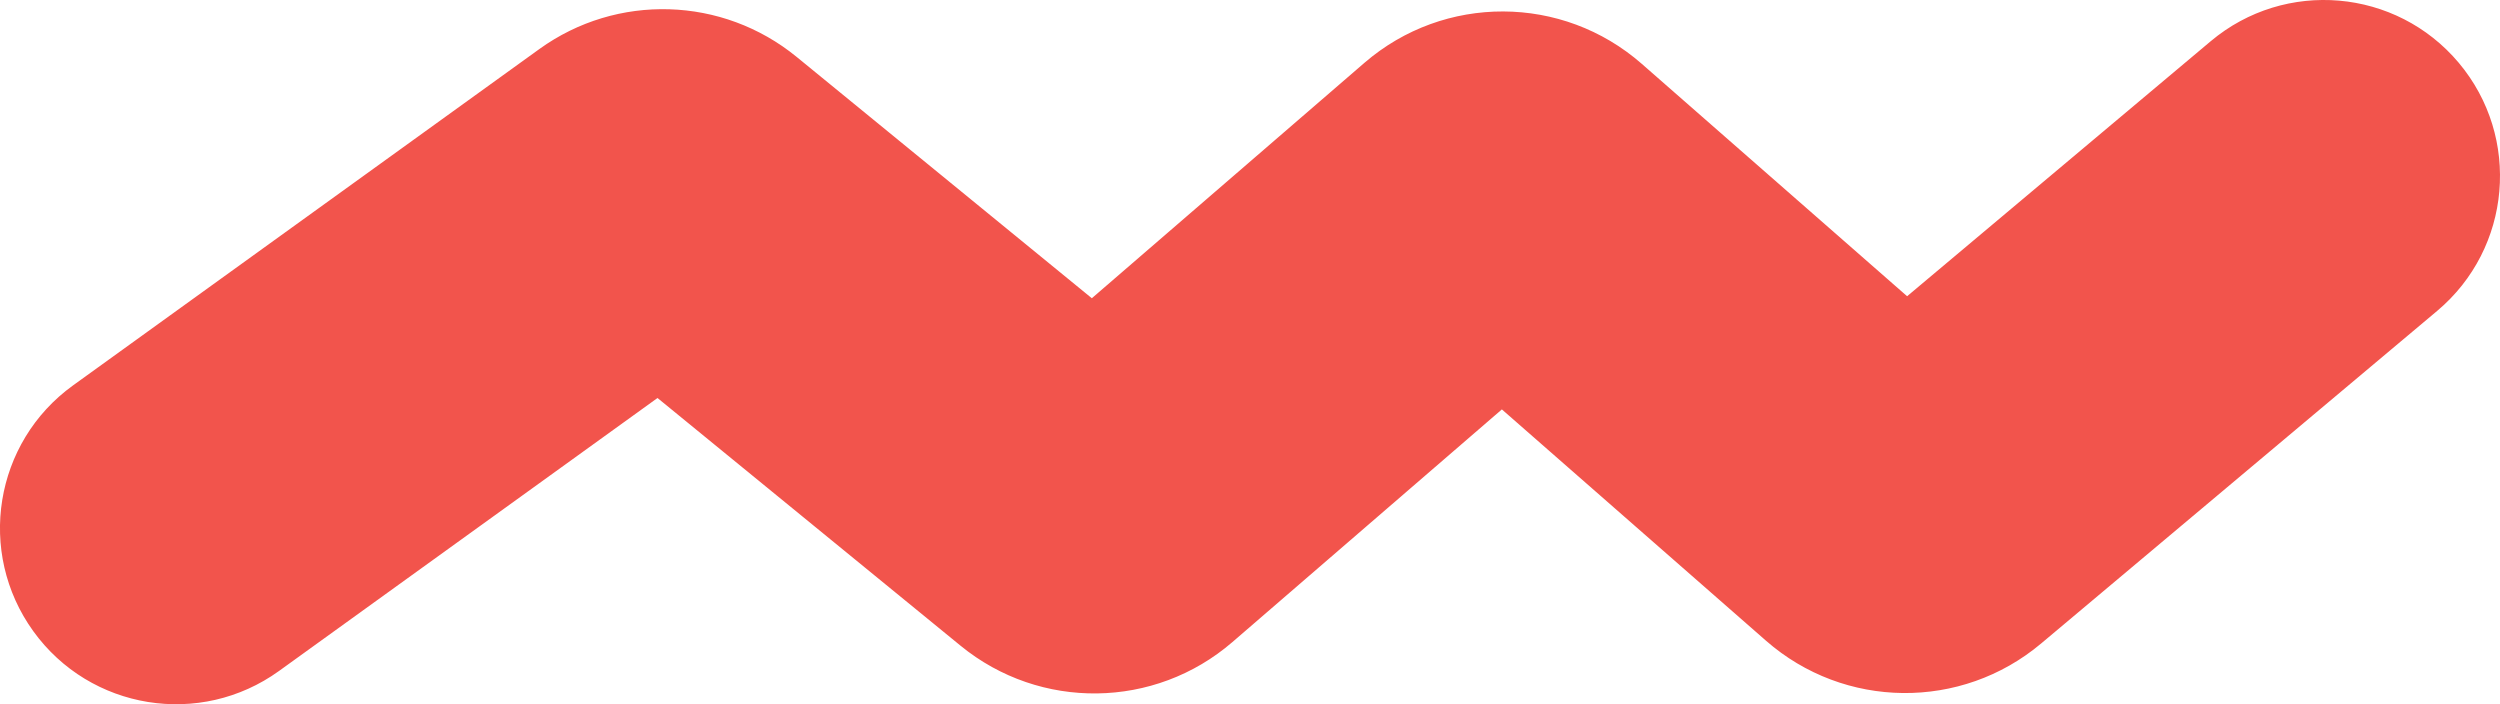 <svg width="71" height="20" viewBox="0 0 71 20" fill="none" xmlns="http://www.w3.org/2000/svg">
<path fill-rule="evenodd" clip-rule="evenodd" d="M69.829 1.784C71.605 3.899 71.33 7.053 69.216 8.829L57.966 18.277C55.699 20.181 52.381 20.147 50.154 18.196L42.653 11.627L35 18.235C32.794 20.14 29.538 20.184 27.281 18.339L18.673 11.303L7.925 19.055C5.685 20.671 2.56 20.165 0.945 17.925C-0.671 15.685 -0.165 12.56 2.075 10.945L15.316 1.394C17.52 -0.196 20.518 -0.105 22.623 1.615L31.008 8.47L38.75 1.784C41.015 -0.171 44.374 -0.16 46.625 1.812L54.162 8.413L62.784 1.171C64.899 -0.605 68.053 -0.33 69.829 1.784Z" fill="#F2544C"/>
</svg>
